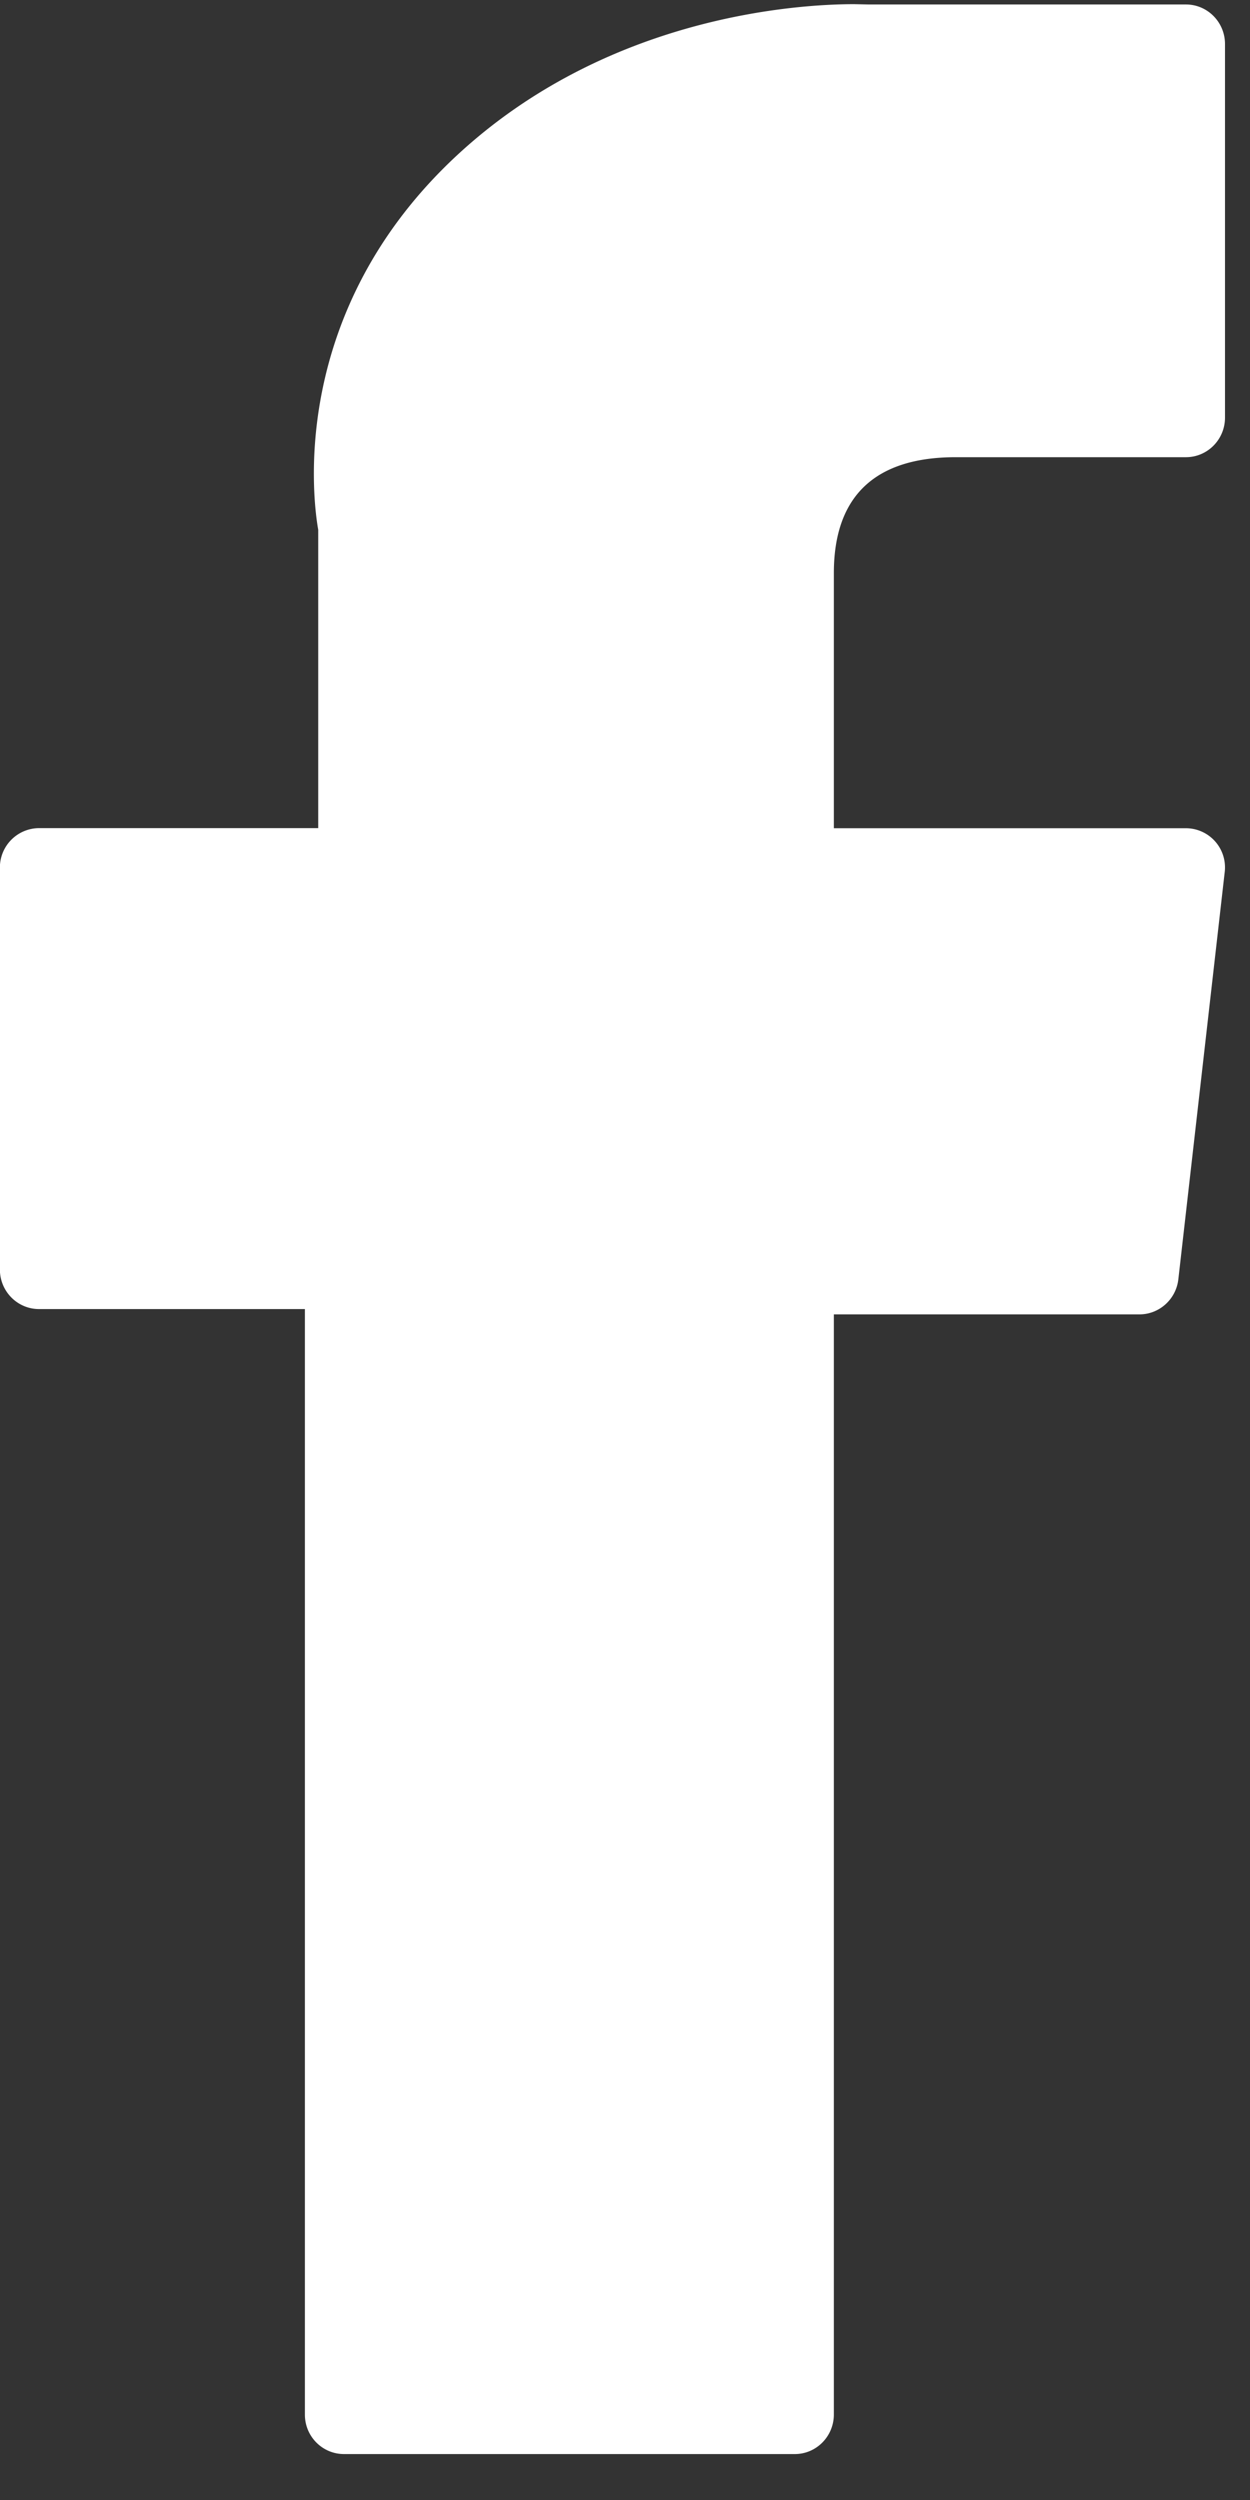 <svg xmlns="http://www.w3.org/2000/svg" width="12" height="24" viewBox="0 0 12 24"><rect x="0" y="0" width="12" height="24" fill="#333333" stroke="none"/><path d="M.376 12.567h2.551V23.18c0 .21.168.379.376.379H7.63c.207 0 .375-.17.375-.38V12.618h2.934c.19 0 .351-.145.373-.336l.445-3.908a.376.376 0 00-.372-.423h-3.38V5.502c0-.738.394-1.113 1.17-1.113h2.21c.207 0 .375-.17.375-.38V.423c0-.21-.168-.38-.375-.38H8.34L8.2.04c-.528 0-2.364.105-3.815 1.453C2.778 2.987 3 4.776 3.055 5.086V7.95H.374a.378.378 0 00-.375.38v3.857c0 .21.168.38.376.38z" fill="#FFF"/></svg>